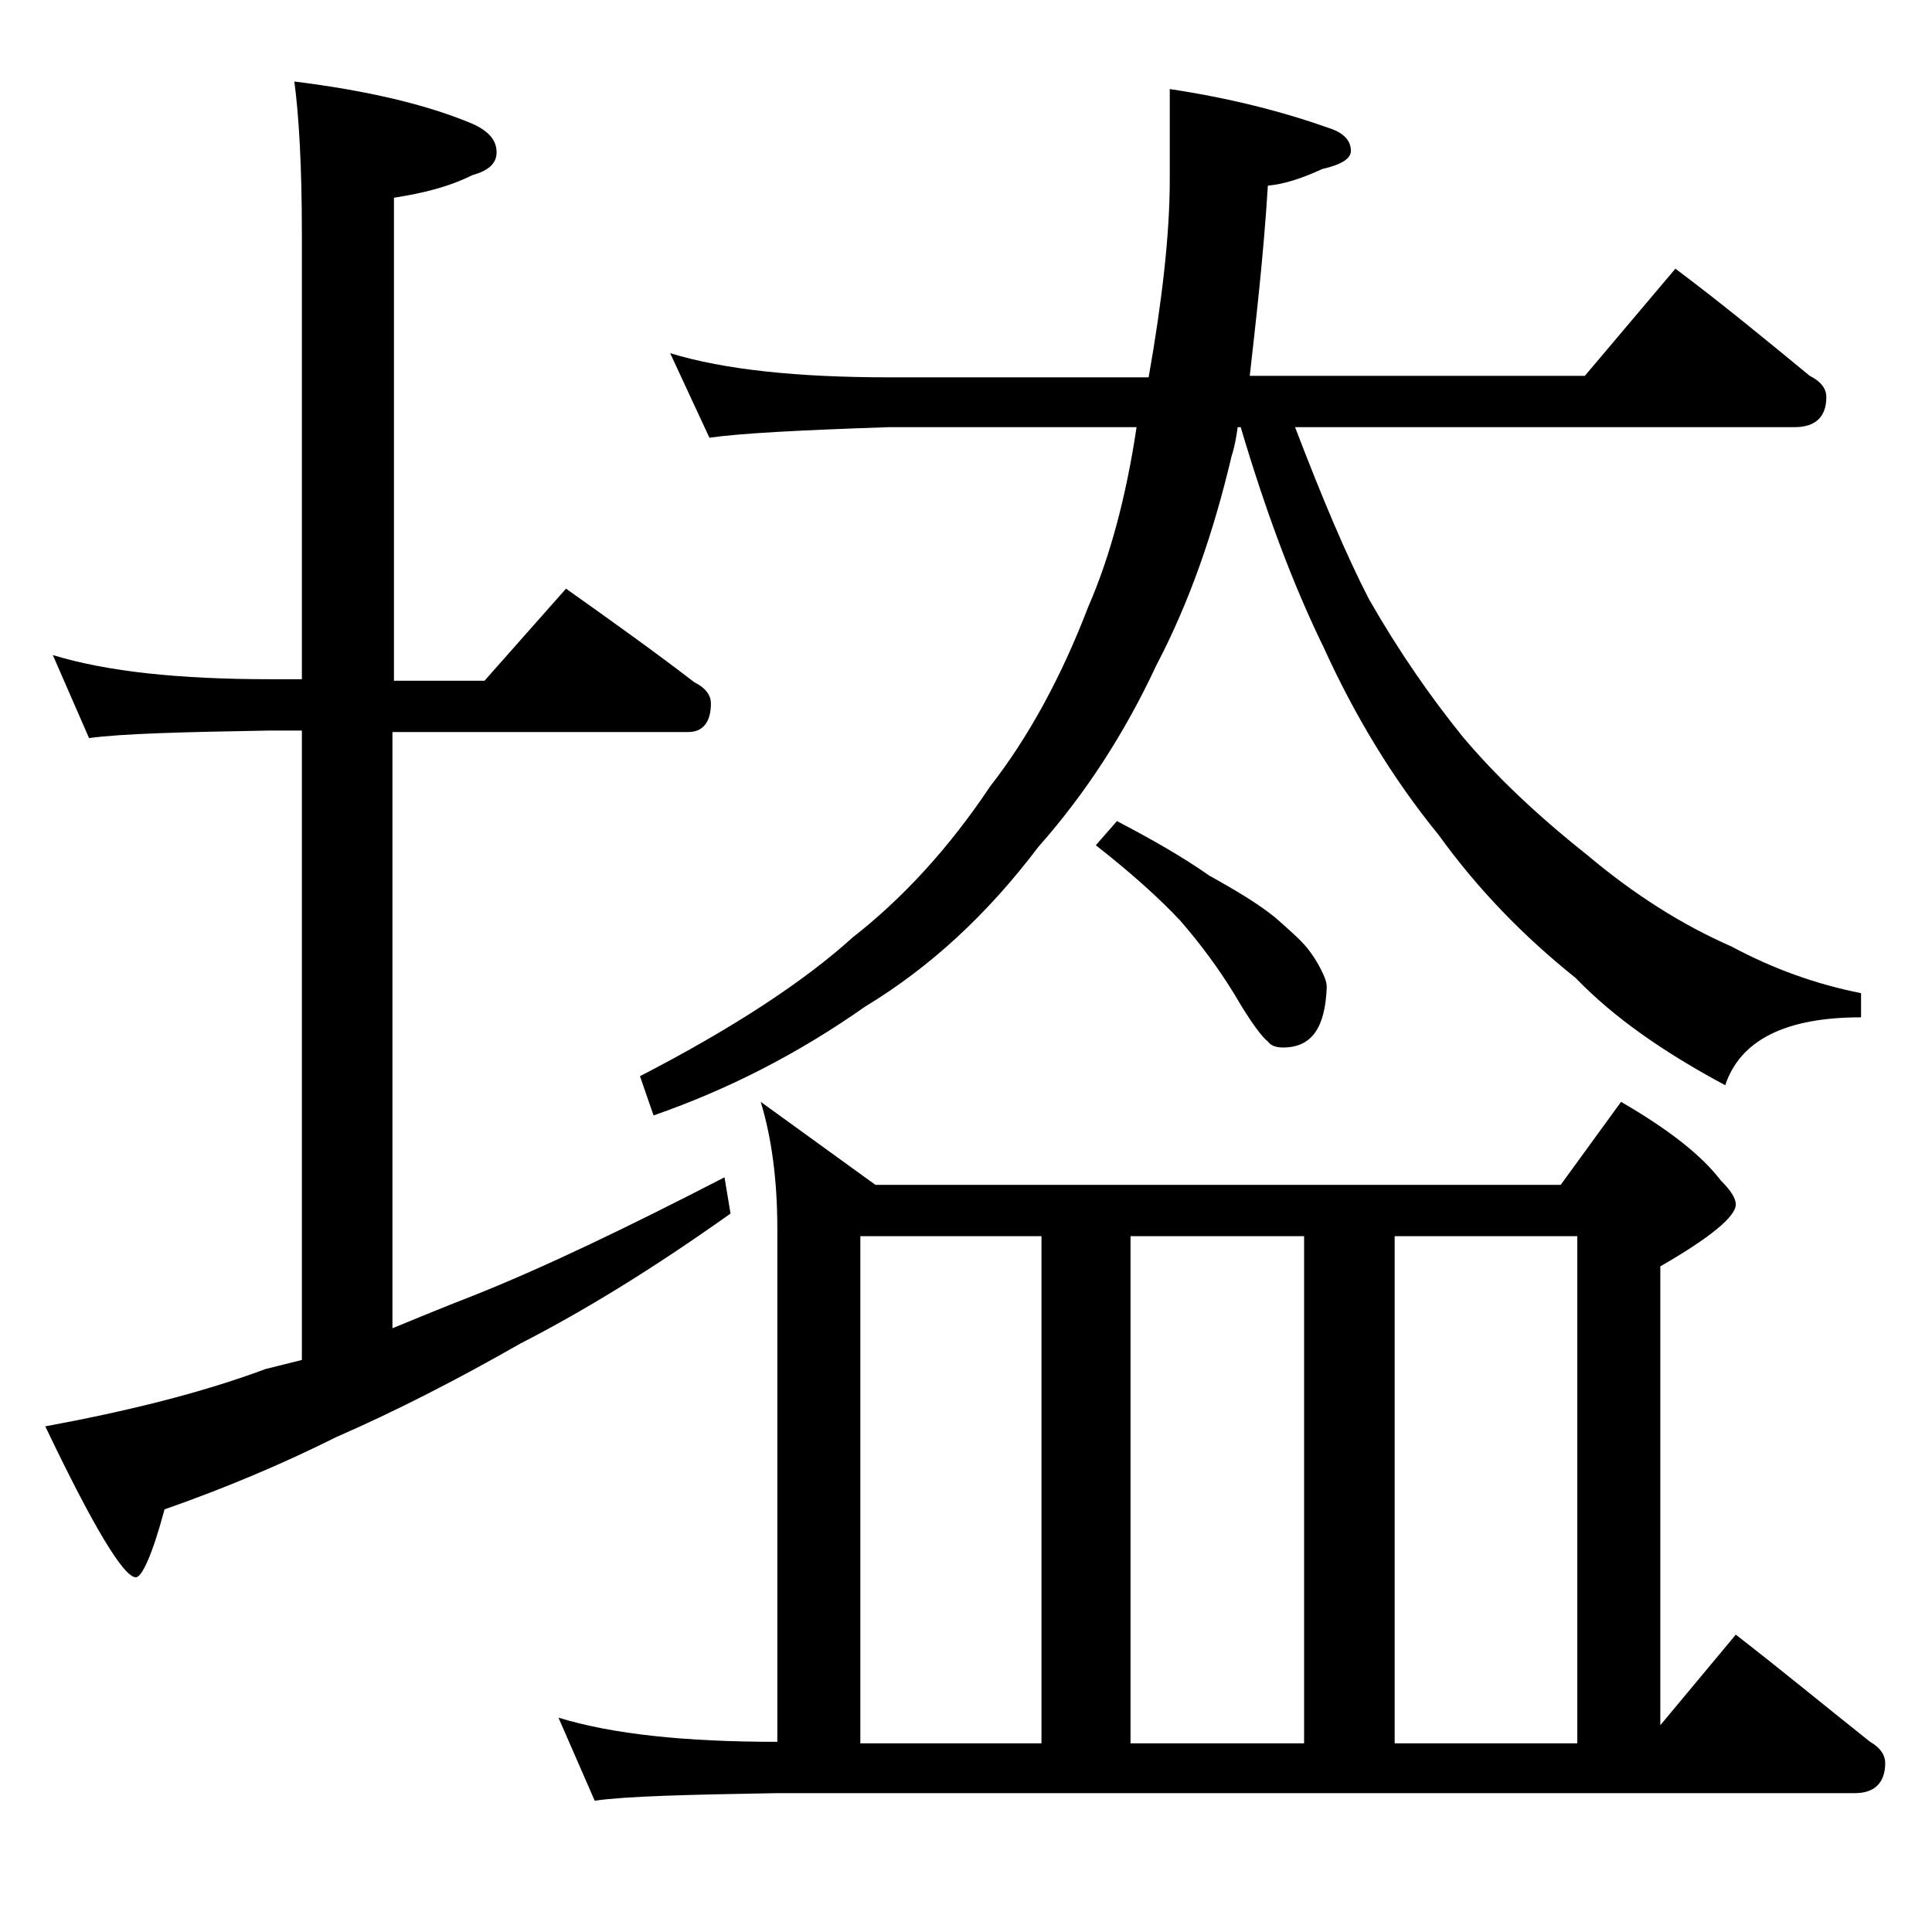 <?xml version="1.0" encoding="utf-8"?>
<!-- Generator: Adobe Illustrator 18.0.0, SVG Export Plug-In . SVG Version: 6.00 Build 0)  -->
<!DOCTYPE svg PUBLIC "-//W3C//DTD SVG 1.1//EN" "http://www.w3.org/Graphics/SVG/1.1/DTD/svg11.dtd">
<svg version="1.1" id="Layer_1" xmlns="http://www.w3.org/2000/svg" xmlns:xlink="http://www.w3.org/1999/xlink" x="0px" y="0px"
	 viewBox="0 0 128 128" enable-background="new 0 0 128 128" xml:space="preserve">
<path d="M3.5,43.4c3.6,1.1,8.4,1.6,14.4,1.6H20V15.5c0-4.5-0.2-7.9-0.5-10.1c4.8,0.6,8.7,1.5,11.8,2.8c1.1,0.5,1.6,1.1,1.6,1.9
	c0,0.7-0.5,1.2-1.6,1.5c-1.6,0.8-3.3,1.2-5.2,1.5v32h6l5.4-6.1c3.1,2.2,5.9,4.2,8.5,6.2c0.8,0.4,1.1,0.9,1.1,1.4
	c0,1.2-0.5,1.9-1.5,1.9H26V88c1.7-0.7,3.4-1.4,5.2-2.1C36,84,41.6,81.3,48,78l0.4,2.4c-5.2,3.7-9.8,6.5-13.9,8.6
	c-4.2,2.4-8.3,4.5-12.2,6.2c-3.6,1.8-7.4,3.4-11.4,4.8c-0.8,3-1.5,4.5-1.9,4.5c-0.8,0-2.8-3.3-6-10c5.4-1,10.3-2.2,14.6-3.8
	c0.8-0.2,1.6-0.4,2.4-0.6V48.4h-2.1c-5.8,0.1-9.8,0.2-12,0.5L3.5,43.4z M50.4,73l7.6,5.5h45.4l4-5.5c3.1,1.8,5.3,3.5,6.6,5.2
	c0.7,0.7,1,1.2,1,1.6c0,0.8-1.7,2.2-5,4.1v30.4l5-6c3.1,2.4,6,4.8,8.9,7.1c0.7,0.4,1,0.9,1,1.4c0,1.3-0.7,2-2,2H51.5
	c-5.9,0.1-10,0.2-12.1,0.5l-2.4-5.5c3.6,1.1,8.4,1.6,14.5,1.6V81.4C51.5,78.1,51.1,75.3,50.4,73z M44.4,23.4
	C48,24.5,52.9,25,58.9,25h17.2c0.9-5.1,1.4-9.5,1.4-13.1v-6c4,0.6,7.5,1.5,10.6,2.6c0.9,0.3,1.4,0.8,1.4,1.5c0,0.5-0.6,0.9-1.9,1.2
	c-1.3,0.6-2.5,1-3.6,1.1c-0.3,4.8-0.8,9-1.2,12.6H105l6-7.1c3.2,2.4,6.1,4.8,8.9,7.1c0.8,0.4,1.1,0.9,1.1,1.4c0,1.3-0.7,2-2.1,2
	H85.8c1.8,4.7,3.4,8.5,4.9,11.4c2,3.5,4.1,6.5,6.2,9.1c2.1,2.5,4.8,5.1,8.2,7.8c3.2,2.7,6.4,4.7,9.6,6.1c2.8,1.5,5.6,2.5,8.6,3.1
	v1.6c-5,0-8,1.5-9,4.5c-4.1-2.2-7.4-4.5-9.9-7.1c-3.5-2.8-6.5-5.9-9.1-9.5c-3.1-3.8-5.6-8-7.6-12.4c-2.1-4.3-3.9-9.2-5.5-14.6H82
	c-0.1,0.7-0.2,1.3-0.4,1.9c-1.2,5.1-2.8,9.7-5,13.9c-2.1,4.5-4.7,8.5-7.8,12c-3.4,4.5-7.2,8-11.5,10.6c-4.4,3.1-9.1,5.5-14,7.2
	l-0.9-2.6c6.2-3.2,10.9-6.3,14.1-9.2c3.2-2.5,6.3-5.8,9.1-10c2.5-3.2,4.7-7.2,6.5-11.9c1.4-3.2,2.5-7.2,3.2-11.9H58.9
	C53,28.5,49.1,28.7,47,29L44.4,23.4z M57,115.5h12V81.9H57V115.5z M74,54.4c2.3,1.2,4.4,2.4,6.1,3.6c1.8,1,3.3,1.9,4.4,2.8
	c0.9,0.8,1.6,1.4,2.1,2c0.4,0.5,0.7,1,0.9,1.4c0.2,0.4,0.4,0.8,0.4,1.2c-0.1,2.7-1,4-2.9,4c-0.4,0-0.8-0.1-1-0.4
	c-0.3-0.2-1.1-1.2-2.2-3.1c-1.1-1.8-2.3-3.4-3.6-4.9c-1.4-1.5-3.3-3.2-5.6-5L74,54.4z M74.9,115.5h11.5V81.9H74.9V115.5z
	 M92.4,115.5h12.1V81.9H92.4V115.5z"/>
</svg>
